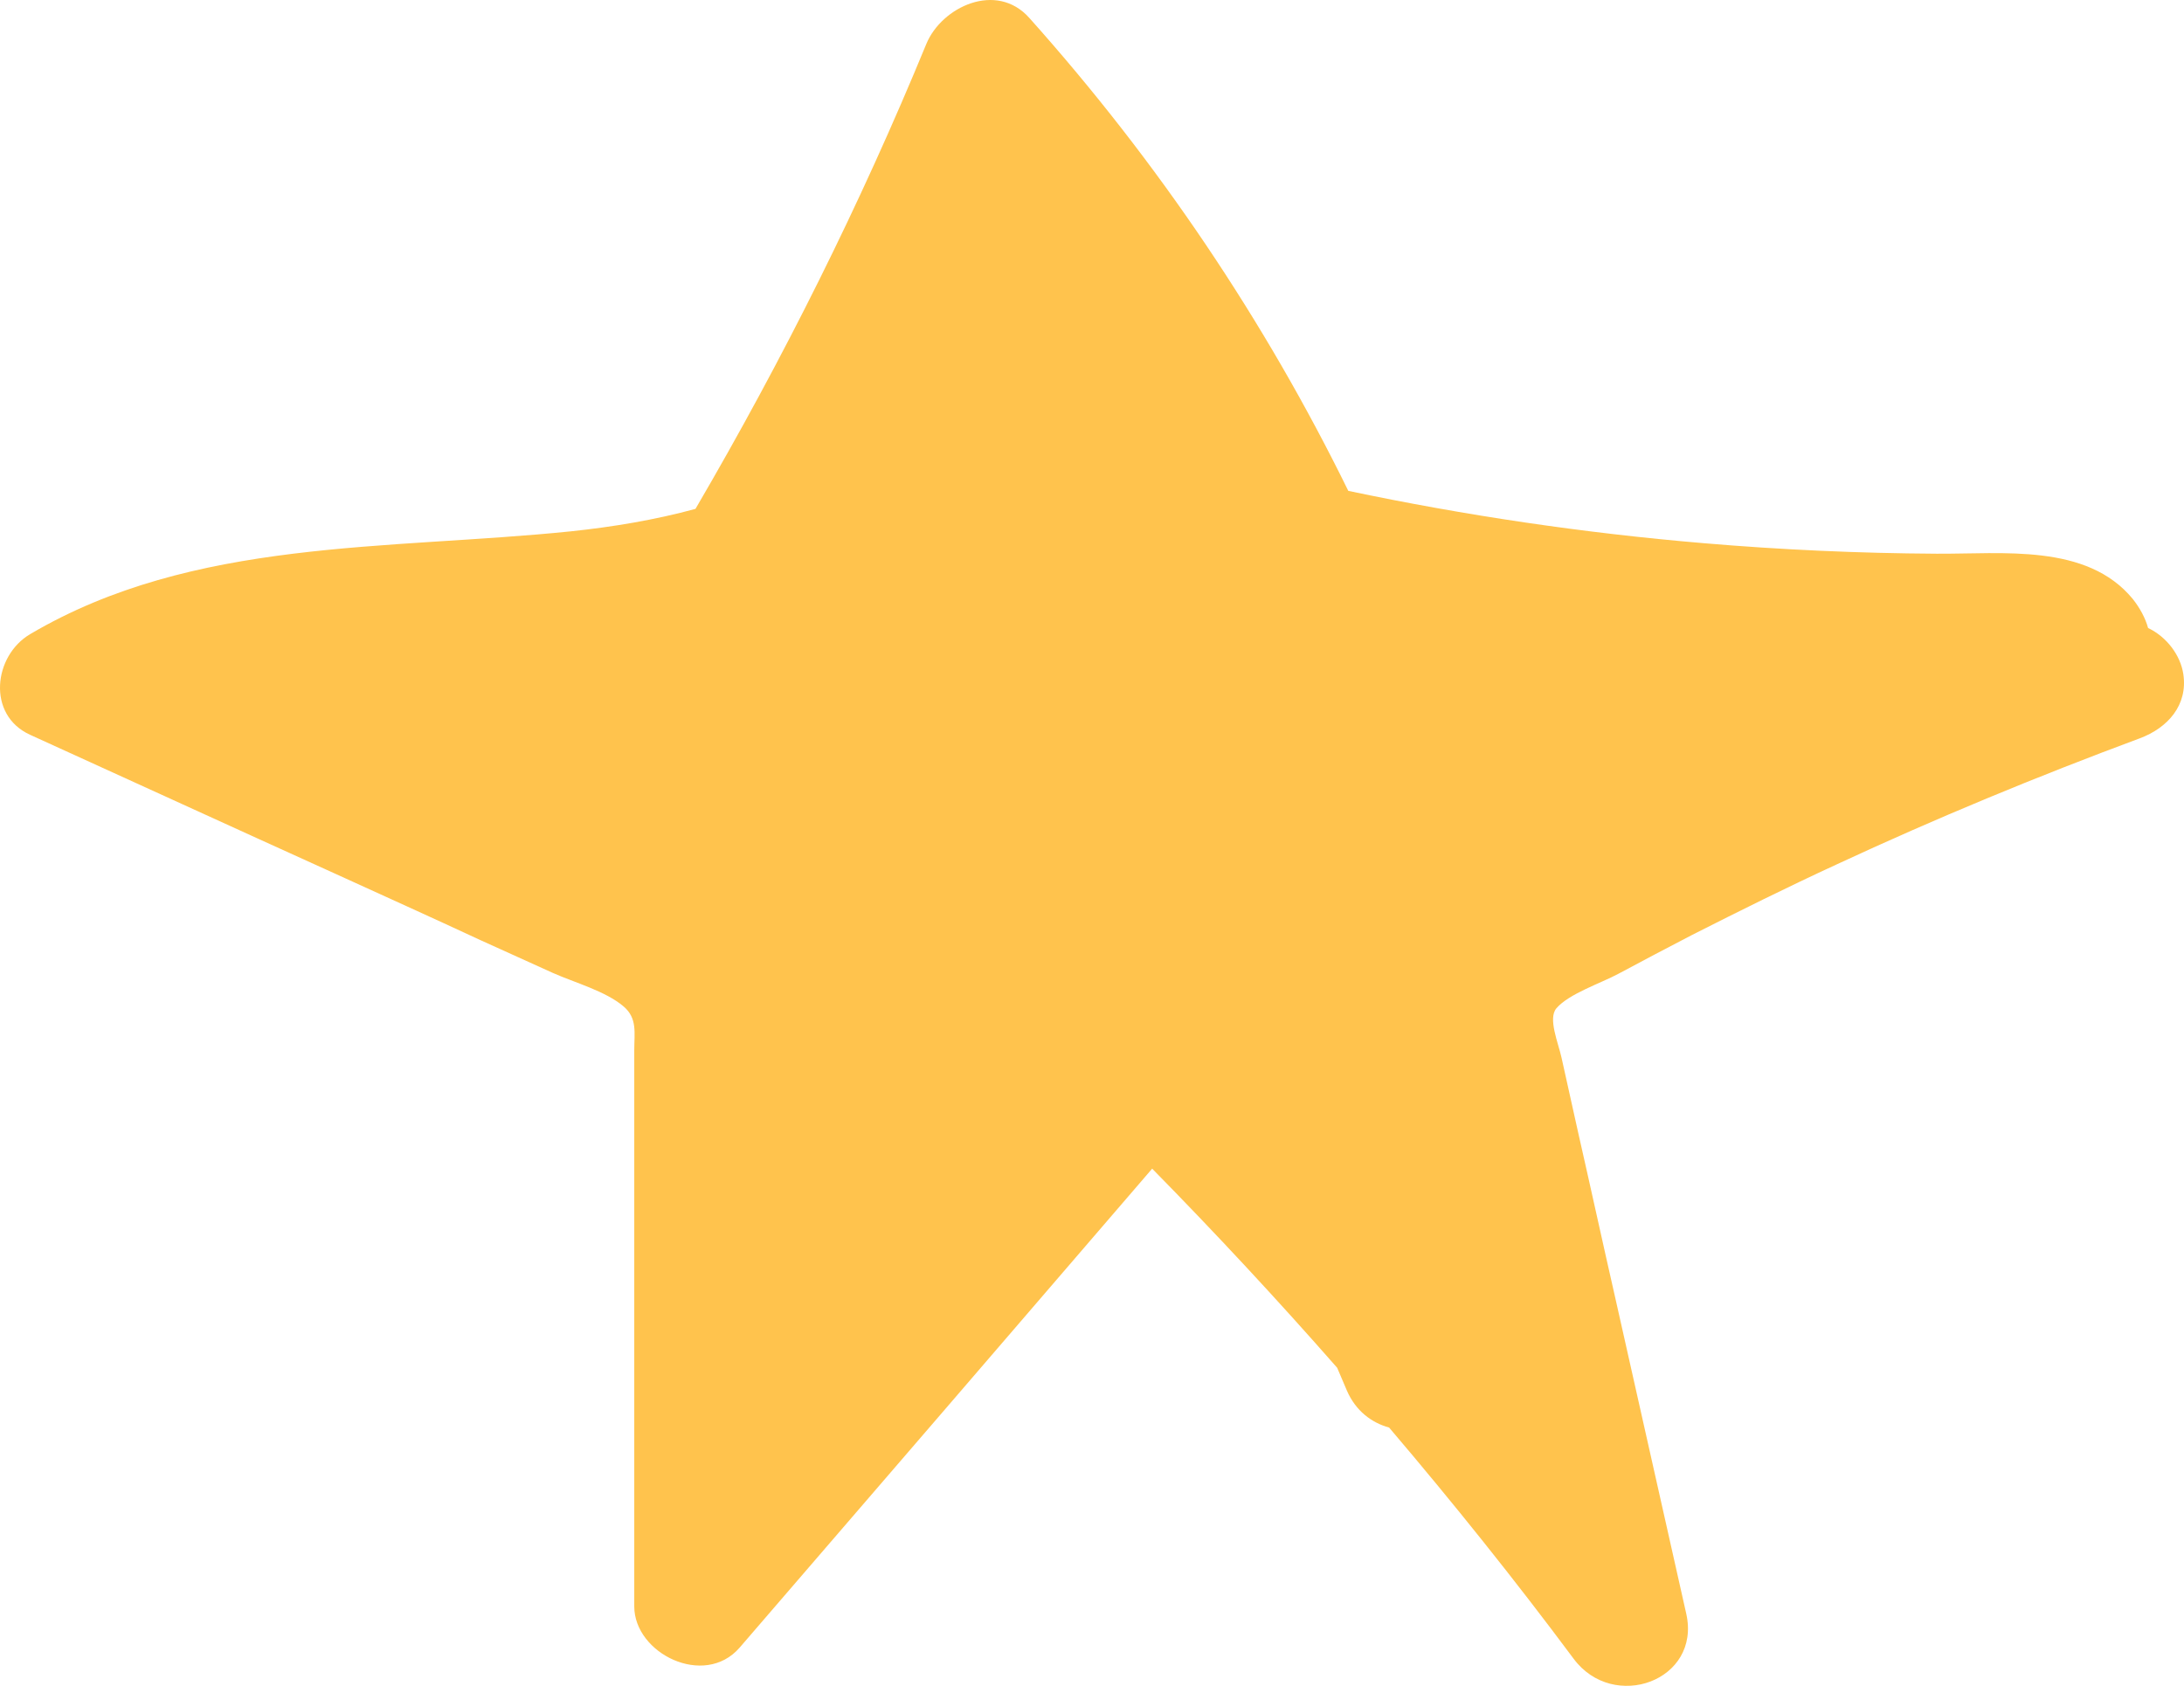 <?xml version="1.0" encoding="UTF-8"?> <svg xmlns="http://www.w3.org/2000/svg" width="140" height="109" viewBox="0 0 140 109" fill="none"> <path d="M139.957 43.216C139.779 42.004 138.887 40.821 137.698 40.257C137.52 39.609 137.163 38.961 136.717 38.397C133.775 34.819 128.366 35.523 124.145 35.495C119.152 35.467 114.159 35.242 109.196 34.819C101.527 34.171 93.919 33.044 86.429 31.466C81.079 20.561 74.243 10.39 65.981 1.148C63.871 -1.219 60.364 0.443 59.383 2.81C55.162 13.066 50.199 23.013 44.582 32.621C41.996 33.326 39.291 33.776 36.616 34.058C24.847 35.27 12.394 34.481 1.932 40.651C-0.416 42.032 -0.862 45.836 1.932 47.104C8.441 50.063 14.95 53.049 21.488 56.008C24.579 57.417 27.7 58.826 30.791 60.263L35.457 62.376C36.854 62.996 38.816 63.531 39.975 64.517C40.867 65.278 40.658 66.208 40.658 67.335C40.658 68.969 40.658 70.604 40.658 72.21C40.658 75.619 40.658 79.057 40.658 82.466C40.658 89.313 40.658 96.132 40.658 102.979C40.658 105.994 45.146 108.22 47.405 105.627C56.232 95.399 65.03 85.171 73.857 74.915C77.929 79.057 81.882 83.311 85.716 87.679C85.924 88.158 86.132 88.665 86.34 89.144C86.905 90.44 87.915 91.201 89.045 91.511C93.146 96.329 97.099 101.26 100.874 106.332C103.43 109.769 109.047 107.741 108.096 103.458C106.58 96.724 105.064 89.961 103.549 83.227C102.746 79.705 101.973 76.154 101.171 72.632C100.814 71.026 100.458 69.42 100.101 67.814C99.893 66.856 99.209 65.278 99.774 64.63C100.576 63.7 102.627 63.024 103.727 62.432C105.302 61.587 106.907 60.742 108.482 59.925C111.543 58.375 114.605 56.853 117.726 55.416C124.086 52.458 130.565 49.781 137.163 47.33C138.976 46.653 140.254 45.188 139.957 43.216Z" fill="#FFC34D"></path> </svg> 